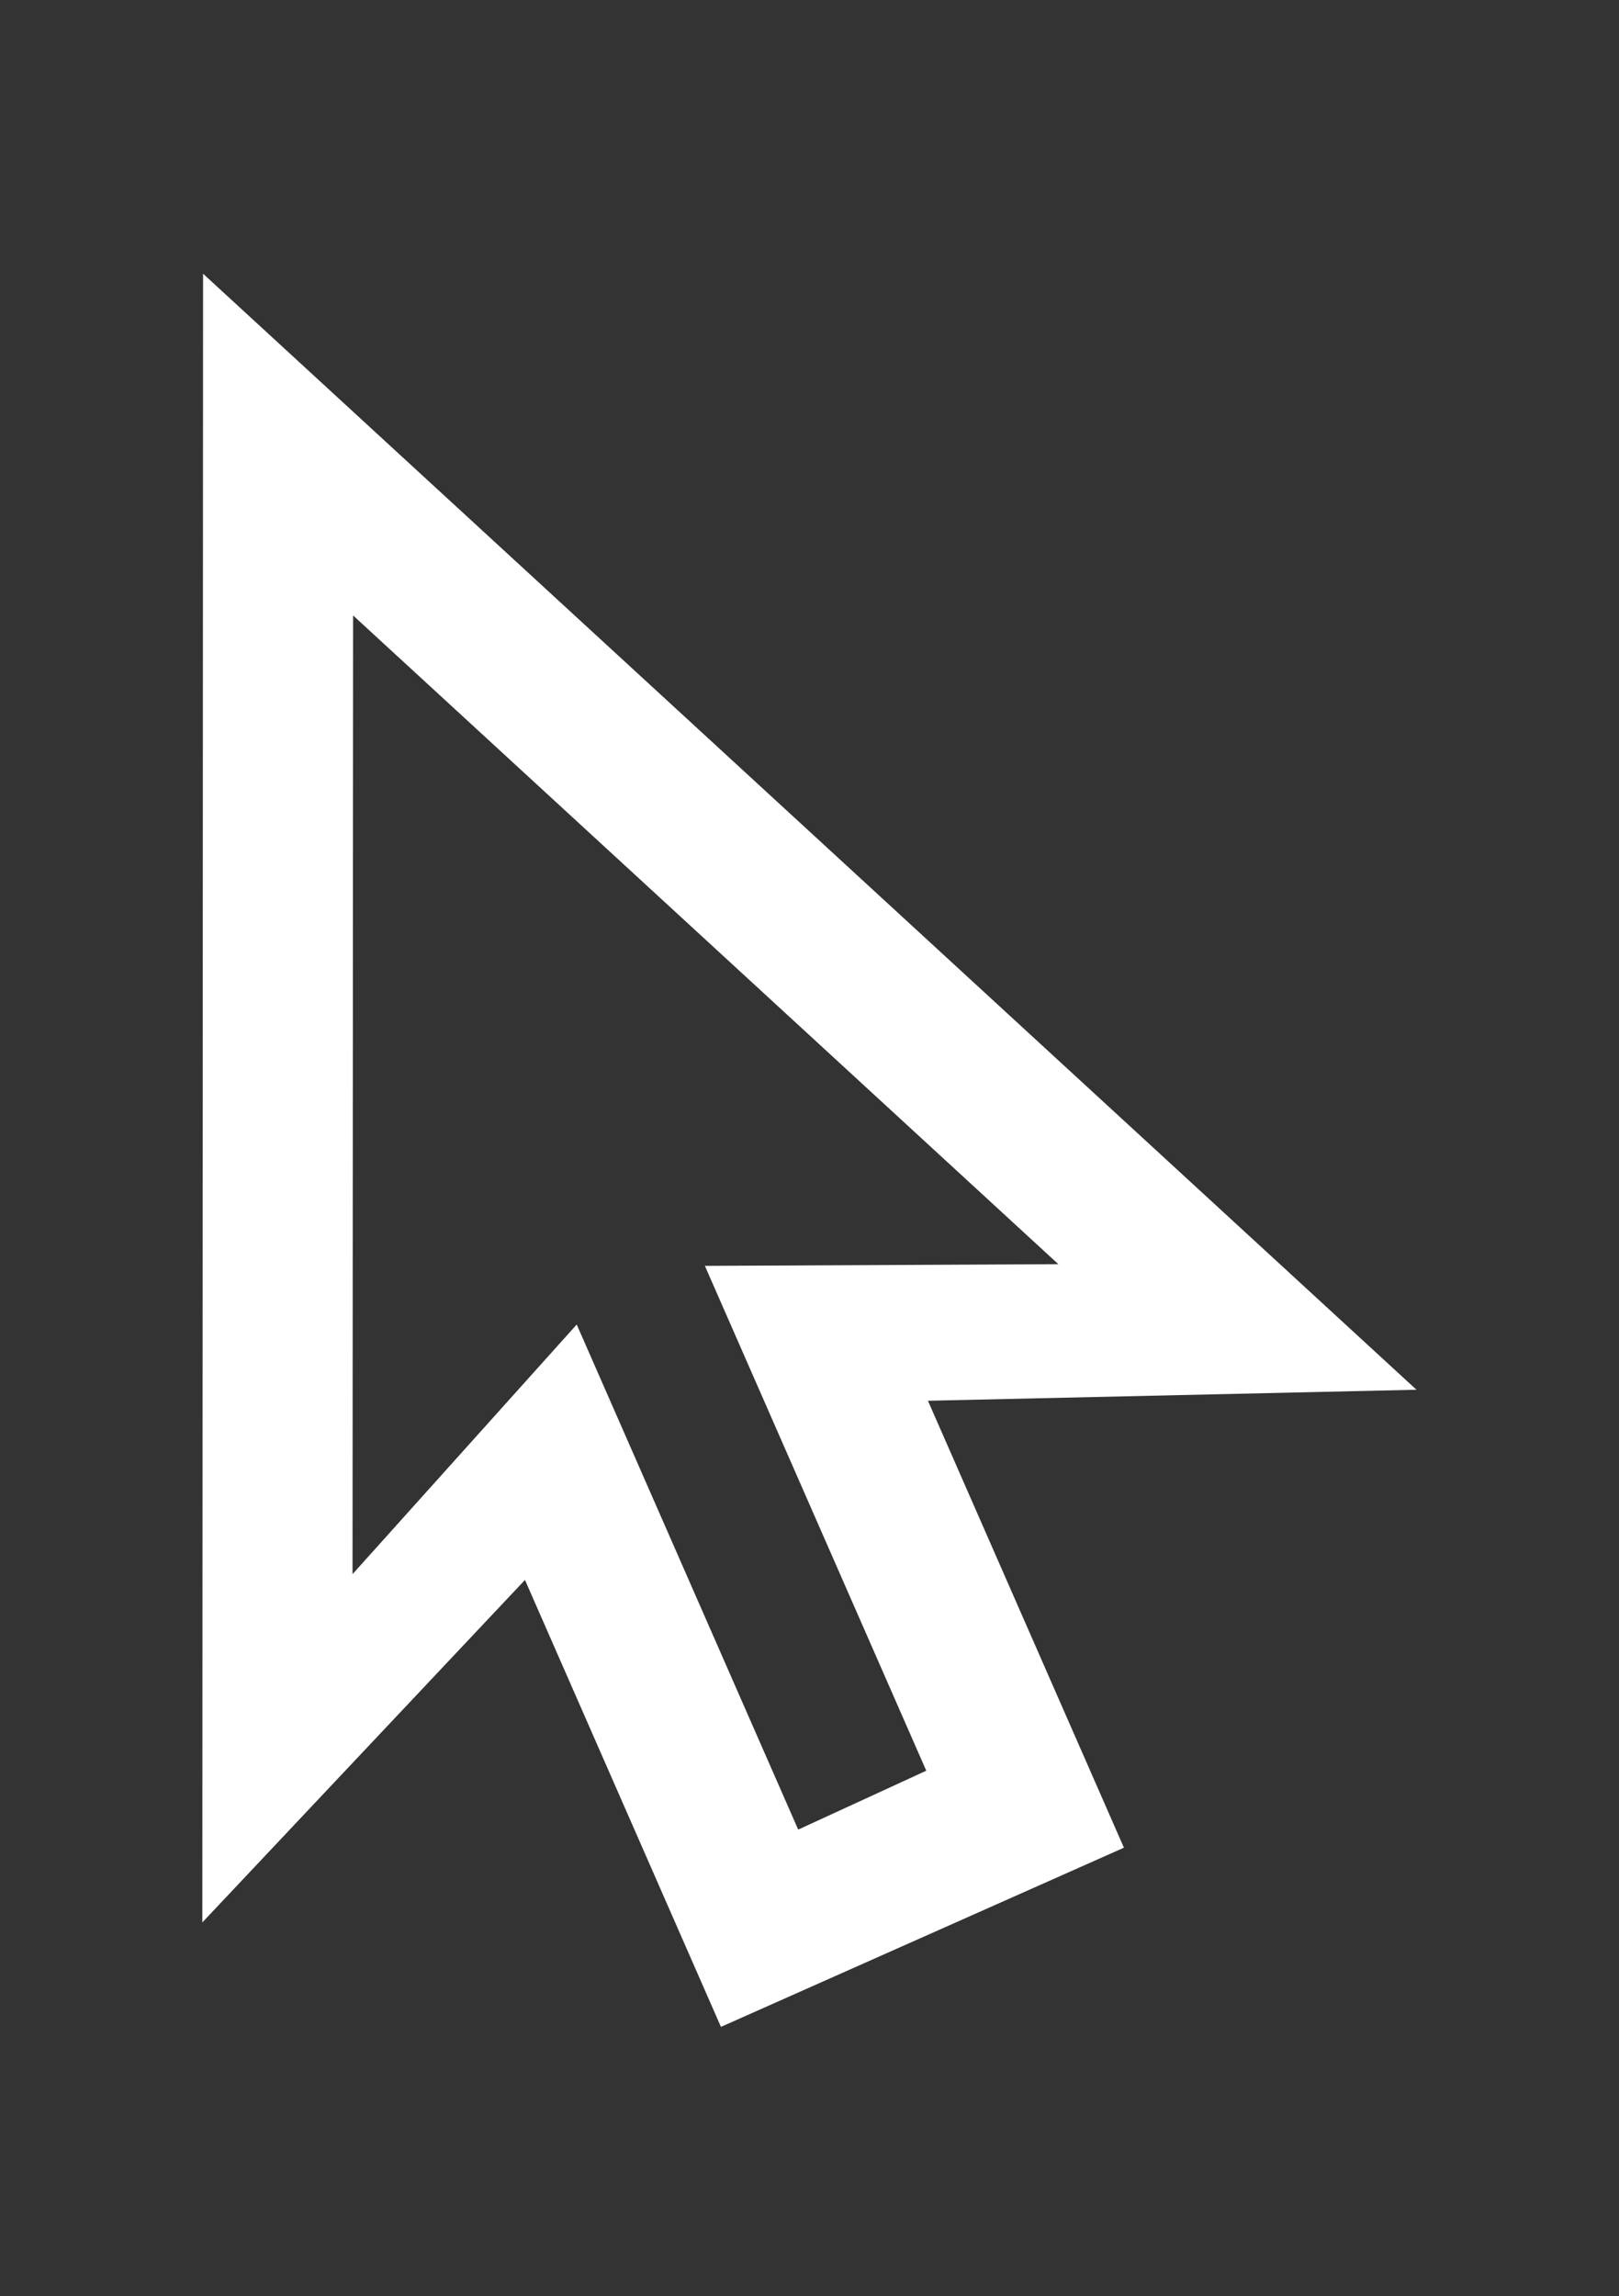 <?xml version="1.0" encoding="UTF-8"?>
<svg id="Ebene_1" data-name="Ebene 1" xmlns="http://www.w3.org/2000/svg" viewBox="0 0 86.66 122.9">
  <rect x="0" y="0" width="86.66" height="122.9" fill="#333333" stroke="none"/>
  <defs>
    <style>
      .cls-1 {
        fill: #fff;
      }
    </style>
  </defs>
  <path class="cls-1" d="M75.83,74.39L10.87,14.65l-.04,88.24,17.27-18.33,10.49,23.92,21.57-9.59-10.49-23.92,26.17-.59ZM42.72,97.91l-11.85-27.02-12,13.36.03-51.31,37.75,34.72-18.92.09,11.85,27.02-6.85,3.15Z"/>
</svg>